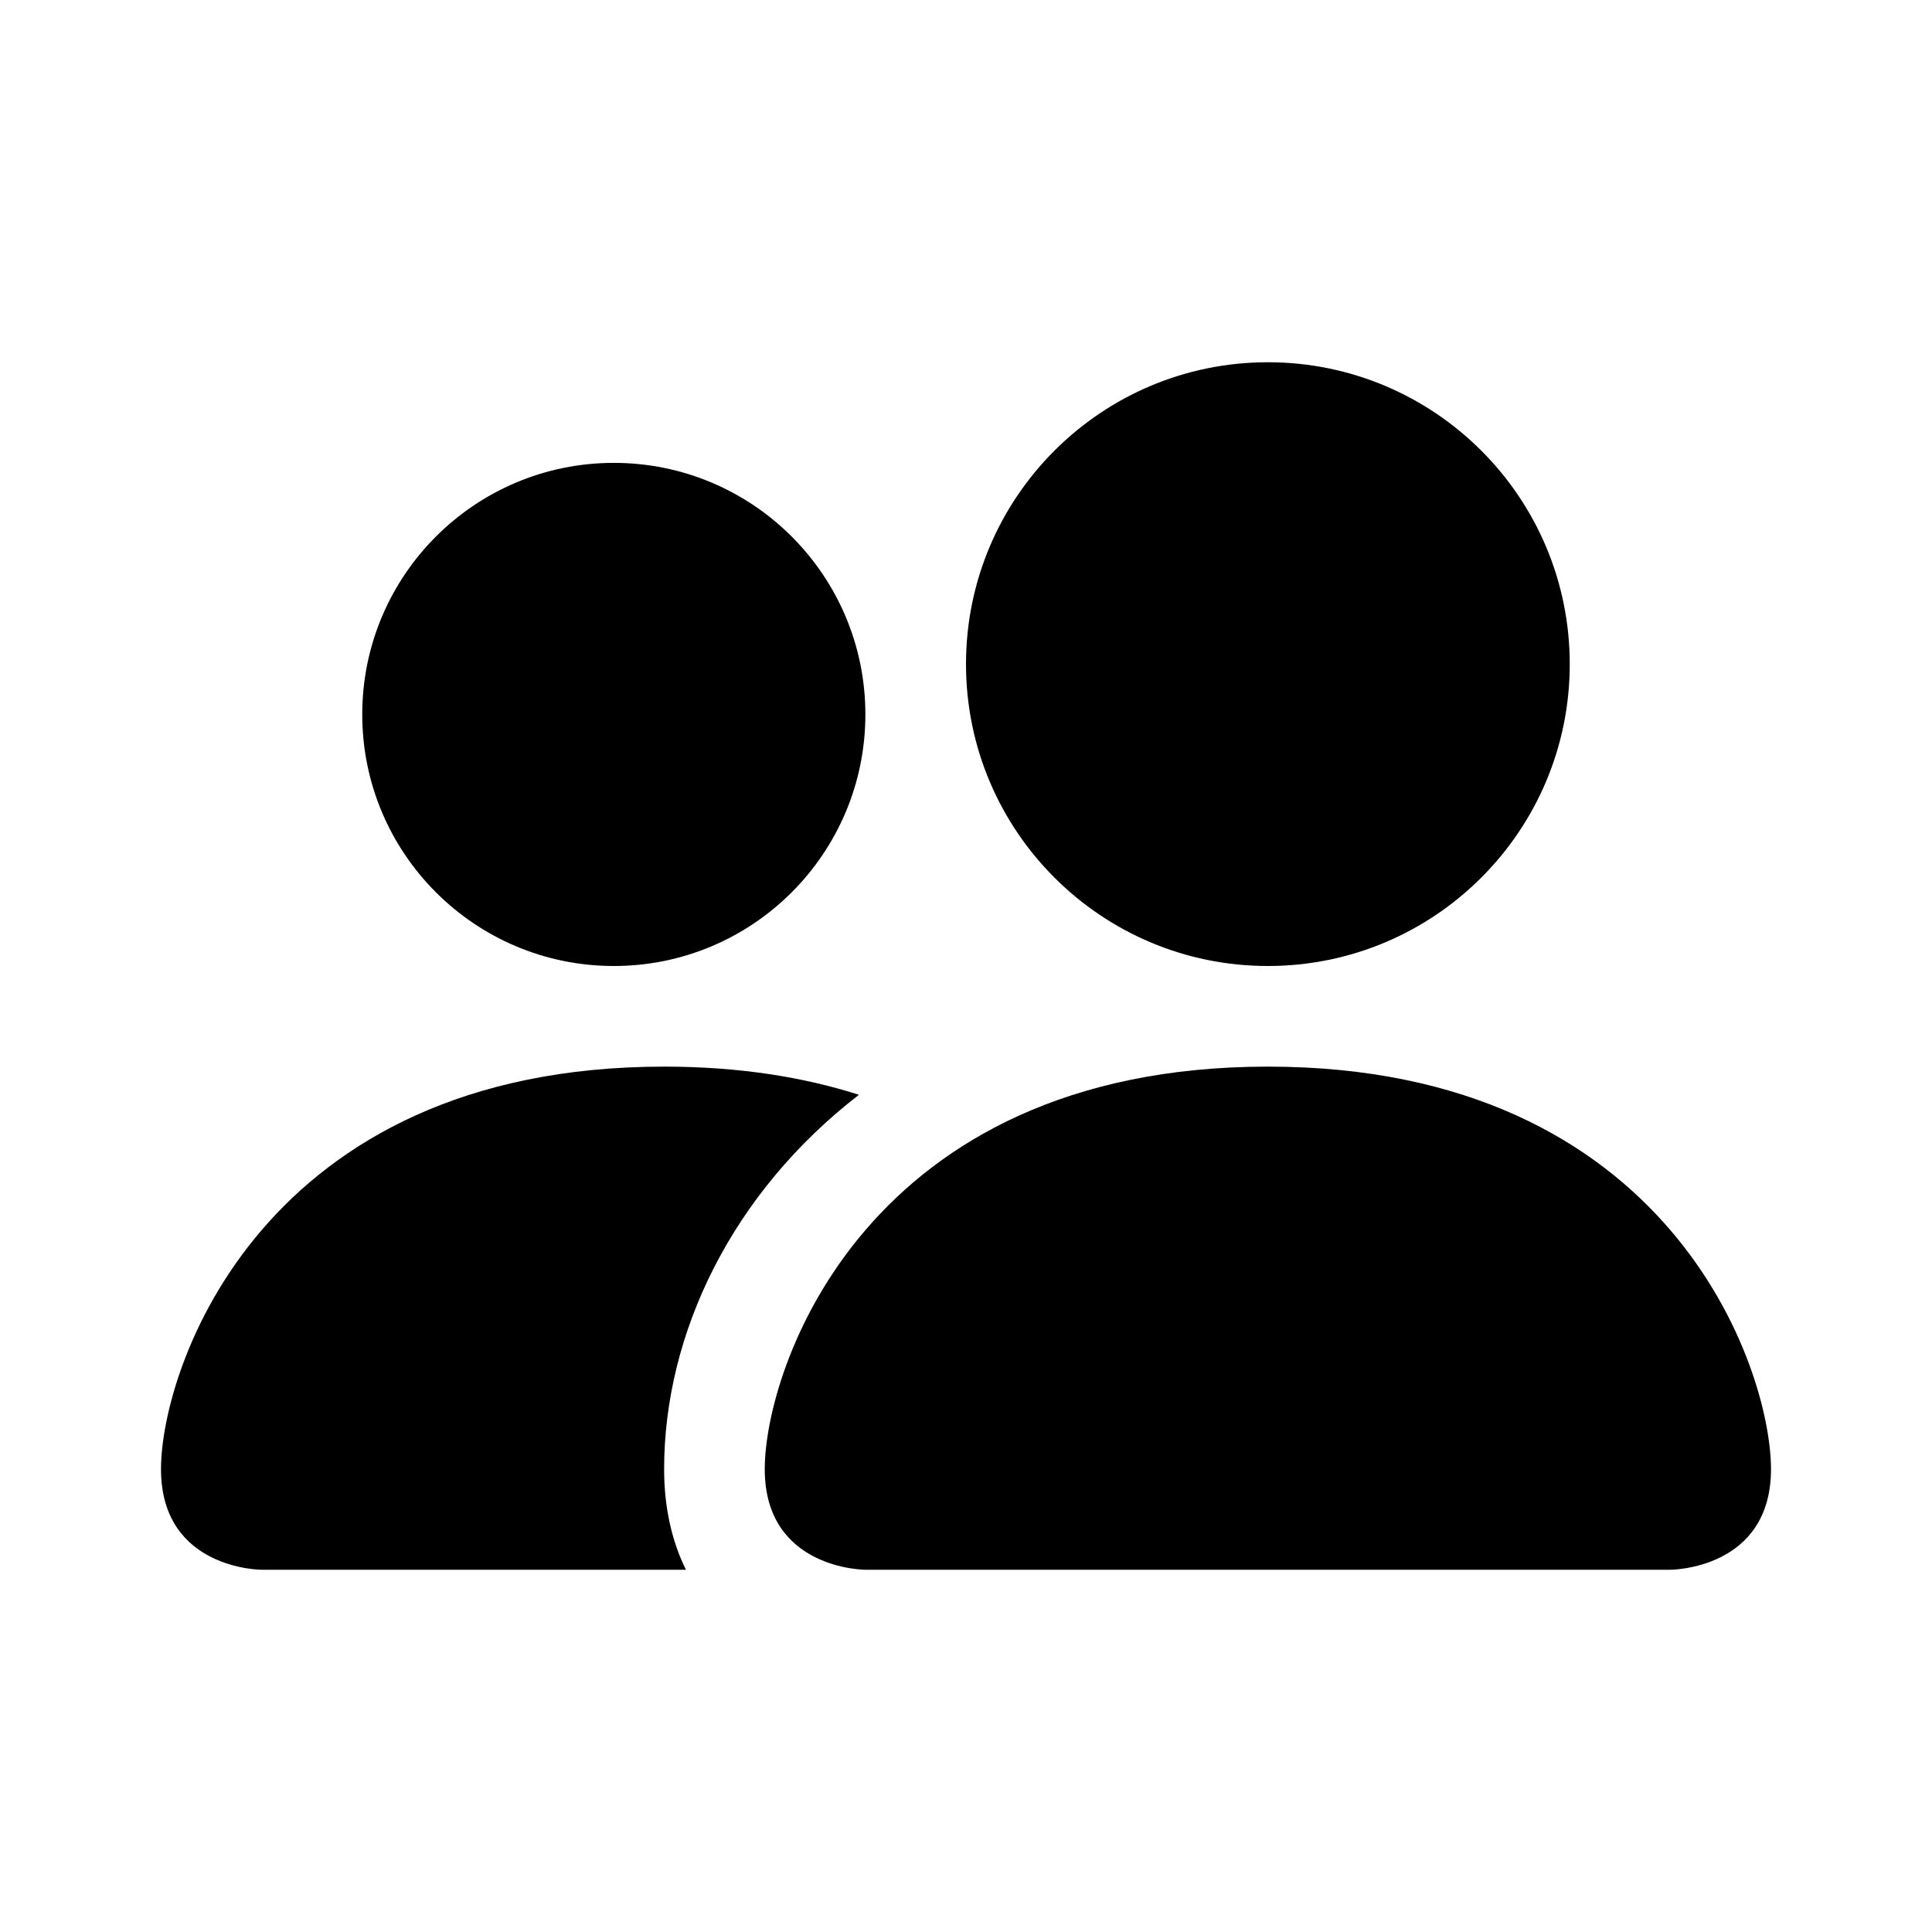 <svg xmlns="http://www.w3.org/2000/svg" width="24" height="24" viewBox="0 0 24 24" fill="currentColor">
<path d="M8.25 13.25C9.181 13.25 9.983 13.38 10.67 13.6C9.099 14.813 8.25 16.556 8.25 18.25C8.25 18.724 8.345 19.145 8.521 19.5H3.25C3.25 19.5 2 19.5 2 18.25C2 17 3.25 13.25 8.25 13.25Z" />
<path d="M15.75 13.25C20.75 13.25 22 17 22 18.25C22 19.5 20.75 19.5 20.75 19.5H10.75C10.75 19.5 9.5 19.5 9.5 18.25C9.5 17 10.75 13.25 15.75 13.25Z" />
<path d="M7.625 5.75C9.351 5.75 10.75 7.149 10.75 8.875C10.75 10.601 9.351 12 7.625 12C5.899 12 4.5 10.601 4.5 8.875C4.5 7.149 5.899 5.75 7.625 5.75Z" />
<path d="M15.75 4.5C17.821 4.5 19.5 6.179 19.5 8.25C19.5 10.321 17.821 12 15.75 12C13.679 12 12 10.321 12 8.25C12 6.179 13.679 4.5 15.75 4.5Z" />
</svg>